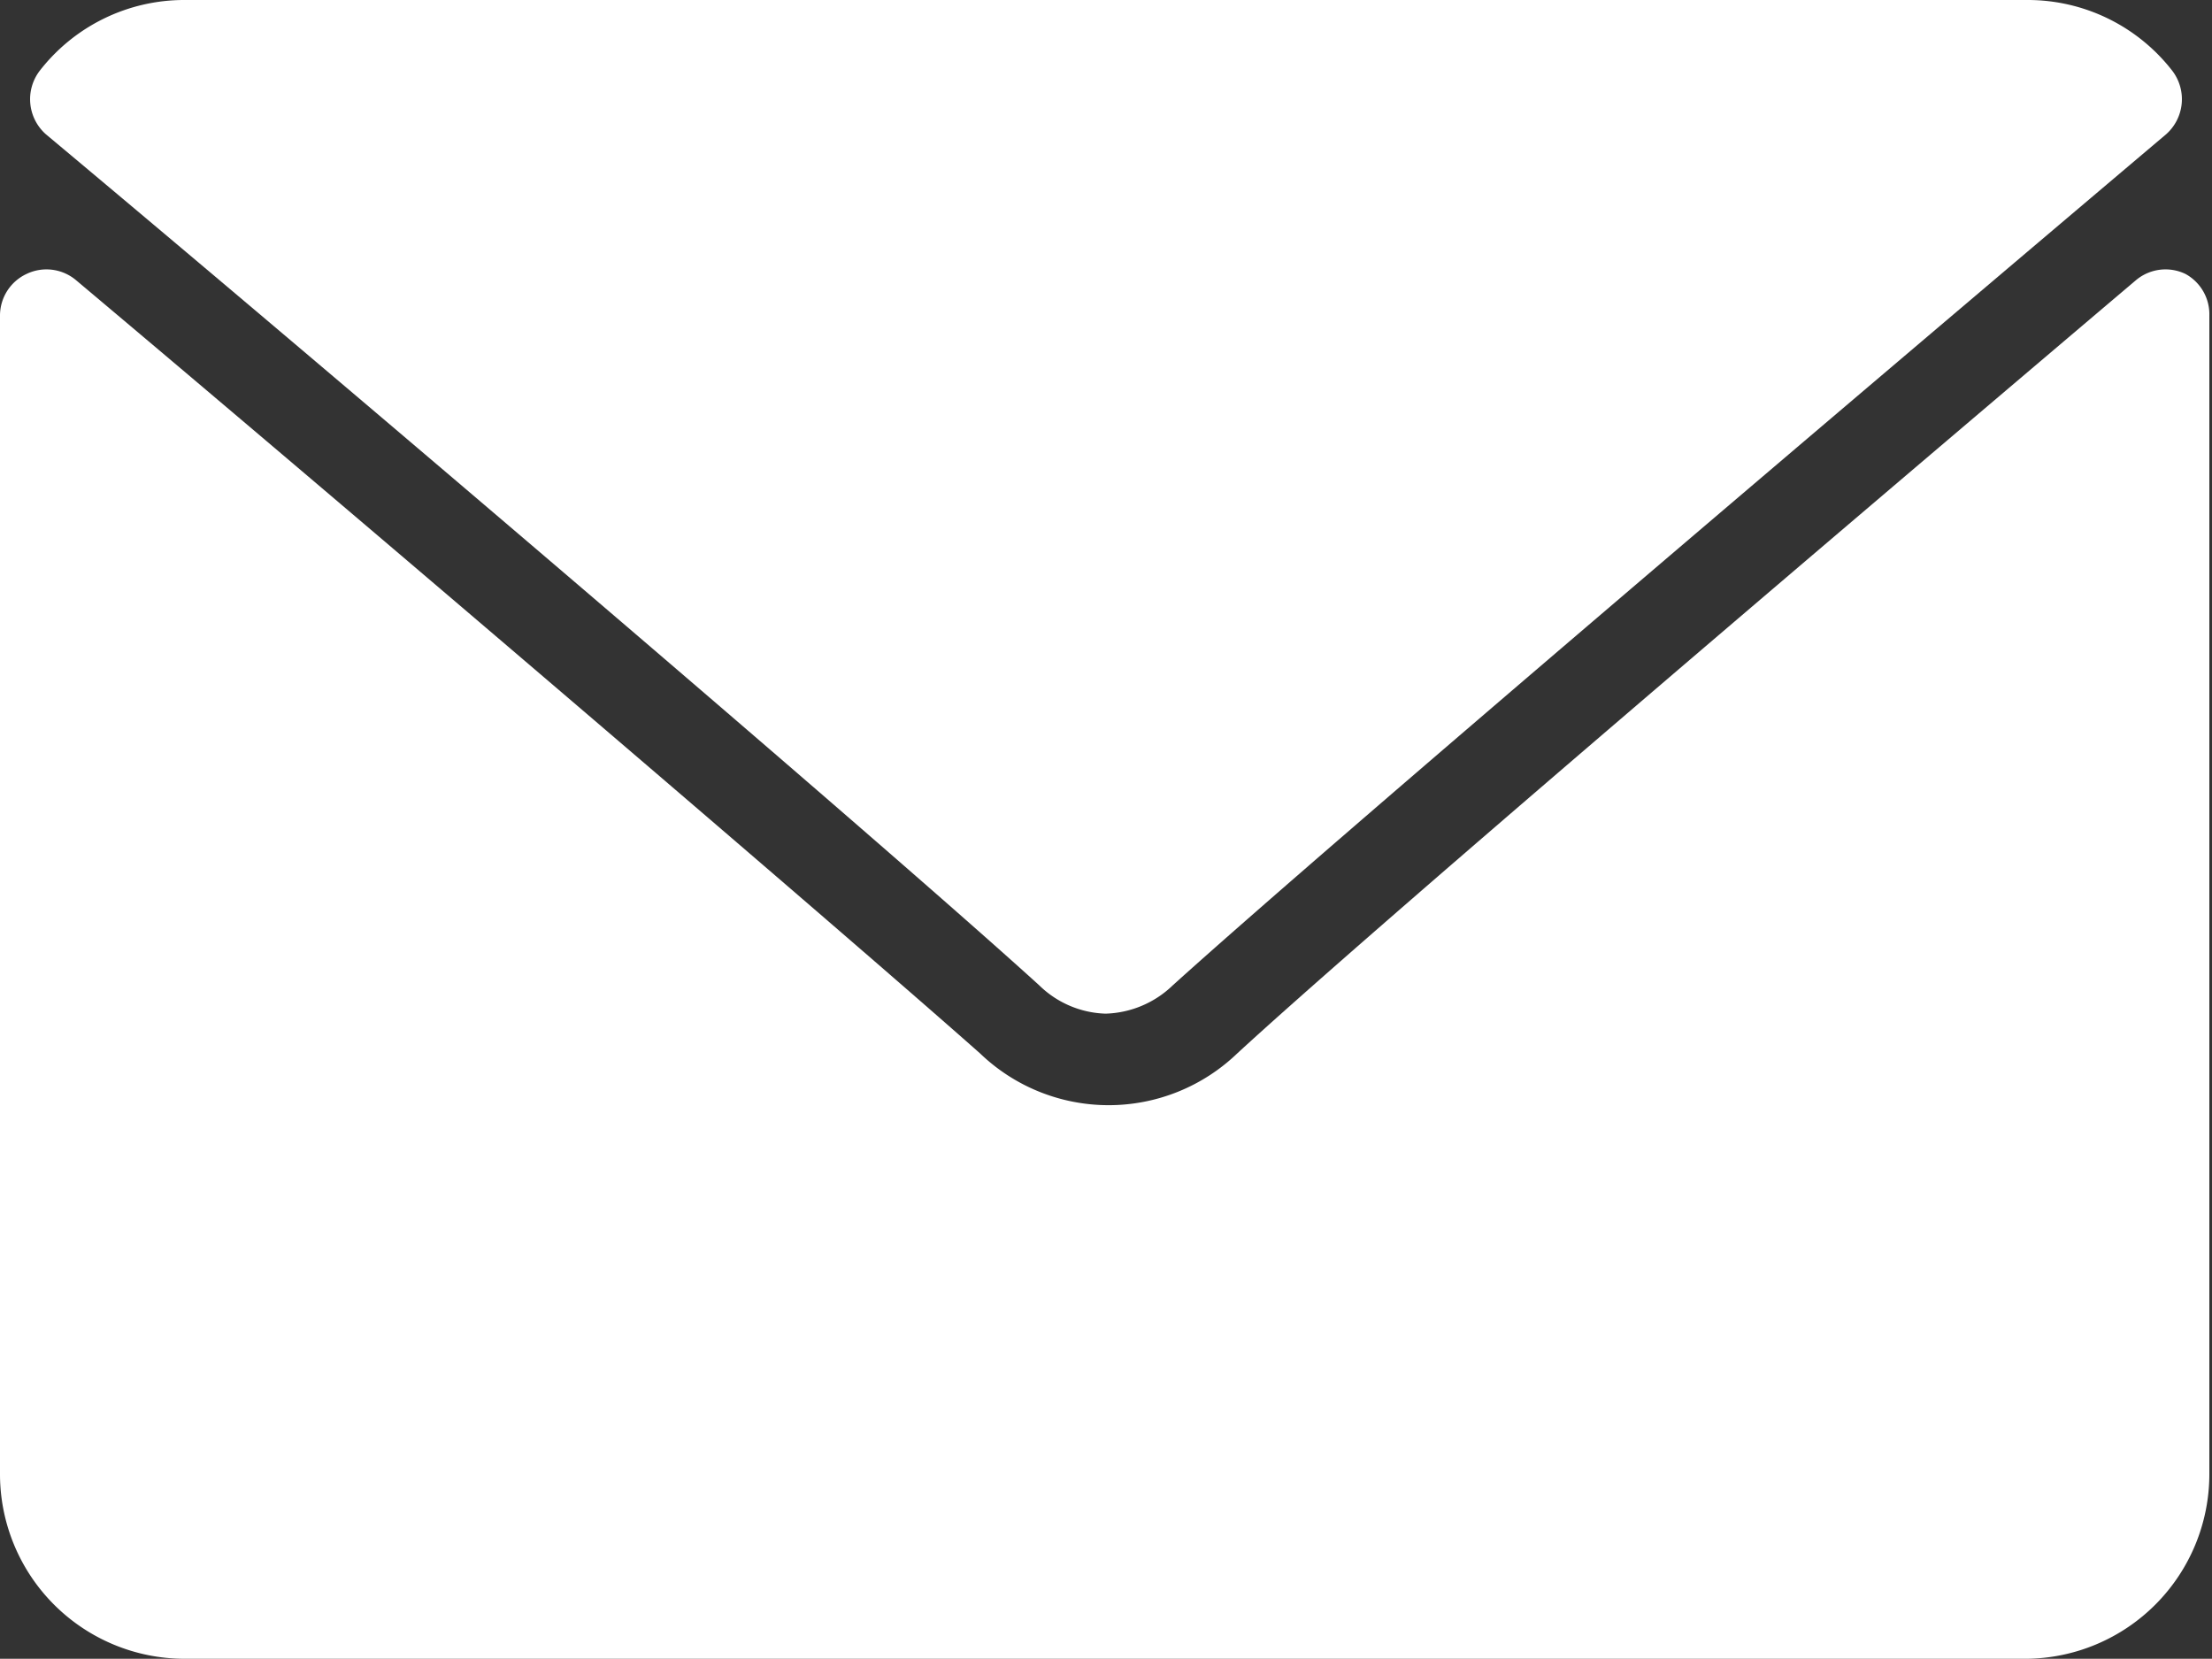 <svg xmlns="http://www.w3.org/2000/svg" viewBox="0 0 25.03 18.77"><rect x="0" y="0" width="25.03" height="18.77" fill="#333333" stroke="none"/><defs><style>.cls-1{fill:#fff;}</style></defs><g id="Layer_2" data-name="Layer 2"><g id="Layer_1-2" data-name="Layer 1"><path class="cls-1" d="M.52,1.52C4,4.43,10,9.55,11.76,11.15a1.12,1.12,0,0,0,.75.32,1.14,1.14,0,0,0,.76-.32c1.77-1.6,7.8-6.72,11.24-9.63A.53.53,0,0,0,24.58.8,2.07,2.07,0,0,0,22.94,0H2.09A2.07,2.07,0,0,0,.45.8.53.53,0,0,0,.52,1.52Z"/><path class="cls-1" d="M24.73,3.1a.52.52,0,0,0-.56.07C20.36,6.4,15.5,10.54,14,11.92a2.1,2.1,0,0,1-2.91,0C9.43,10.45,4,5.81.86,3.17A.52.52,0,0,0,.3,3.1a.52.52,0,0,0-.3.47V16.69a2.09,2.09,0,0,0,2.09,2.08H22.94A2.09,2.09,0,0,0,25,16.69V3.57A.52.52,0,0,0,24.73,3.1Z"/></g></g></svg>